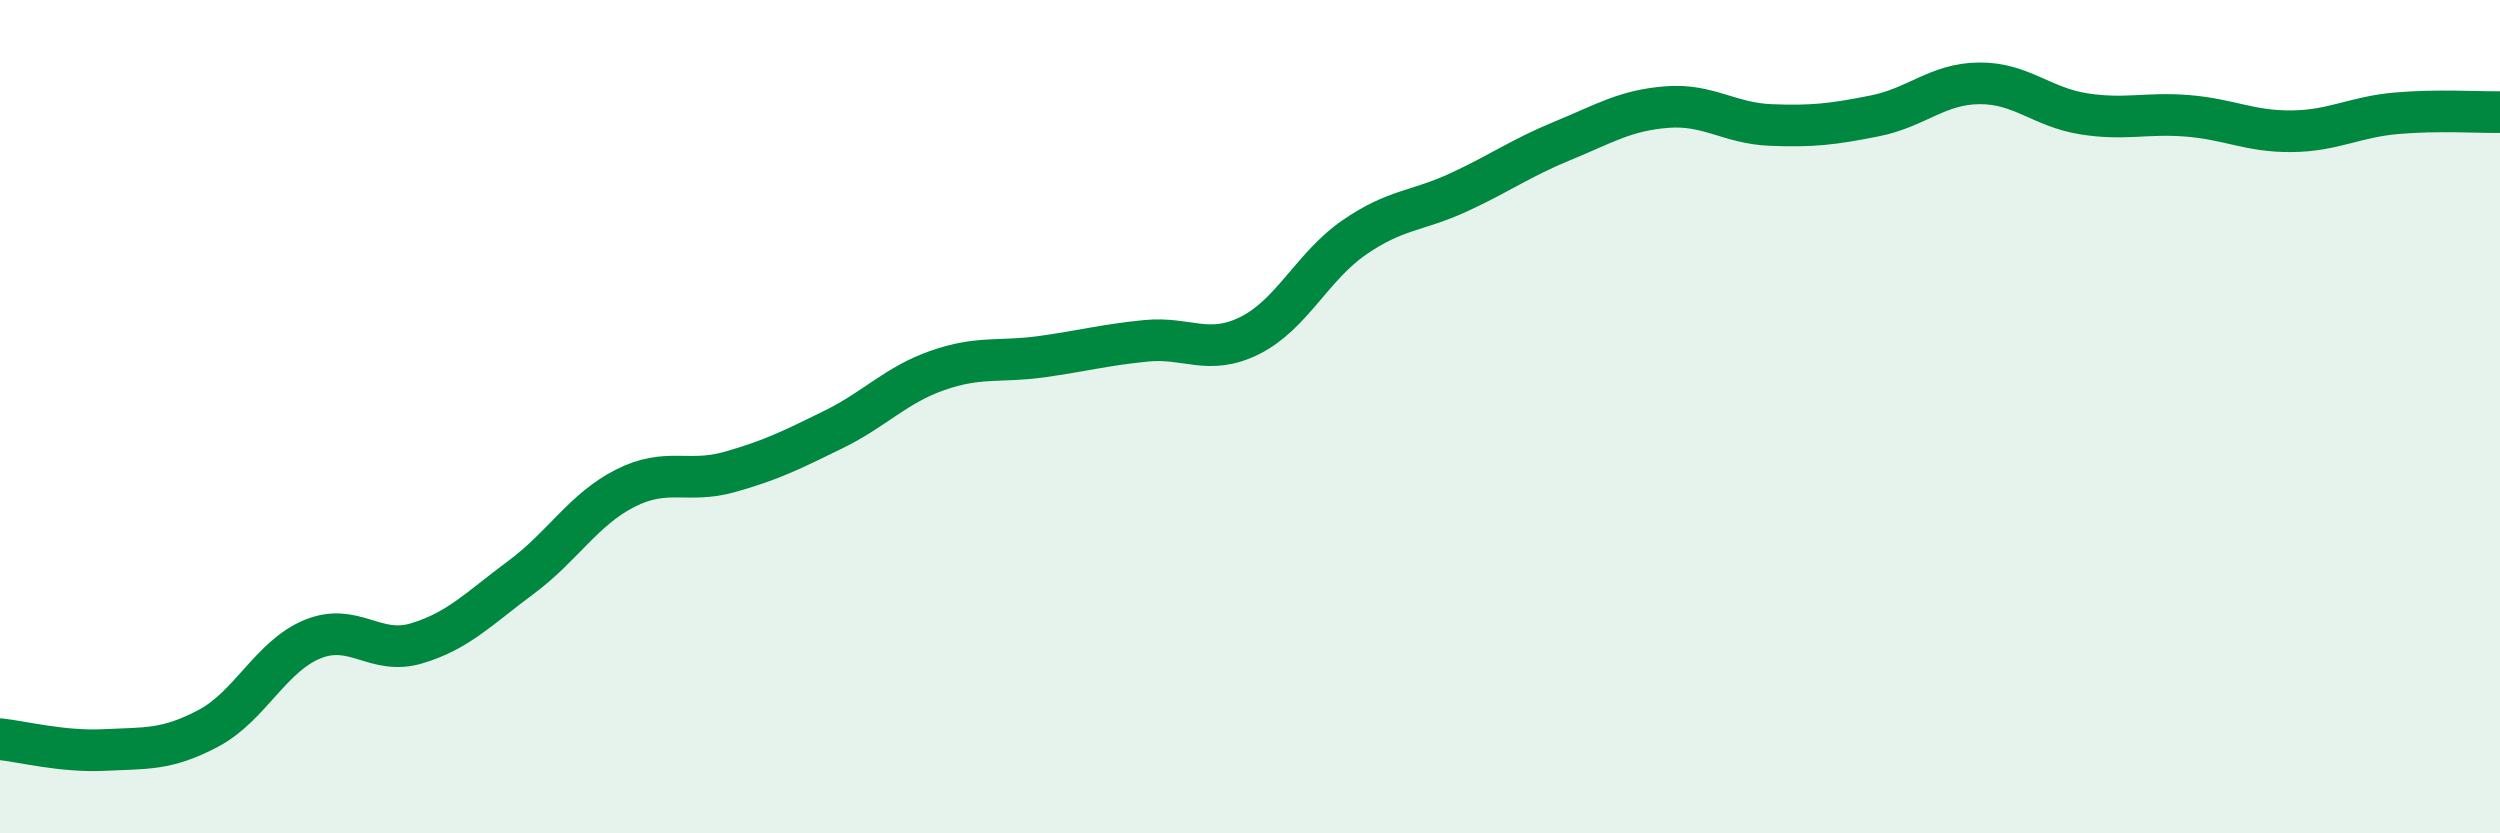 
    <svg width="60" height="20" viewBox="0 0 60 20" xmlns="http://www.w3.org/2000/svg">
      <path
        d="M 0,17.74 C 0.5,17.79 1.5,18.05 2.5,18 C 3.5,17.95 4,18.01 5,17.48 C 6,16.95 6.5,15.75 7.5,15.34 C 8.5,14.93 9,15.74 10,15.44 C 11,15.14 11.5,14.6 12.5,13.86 C 13.5,13.12 14,12.23 15,11.72 C 16,11.21 16.5,11.61 17.5,11.33 C 18.5,11.05 19,10.8 20,10.31 C 21,9.82 21.5,9.24 22.5,8.89 C 23.5,8.54 24,8.7 25,8.56 C 26,8.42 26.5,8.28 27.5,8.18 C 28.5,8.08 29,8.55 30,8.05 C 31,7.55 31.5,6.39 32.5,5.7 C 33.5,5.01 34,5.08 35,4.62 C 36,4.16 36.5,3.79 37.5,3.38 C 38.5,2.97 39,2.65 40,2.57 C 41,2.49 41.5,2.96 42.5,3 C 43.5,3.04 44,2.98 45,2.78 C 46,2.58 46.5,2.01 47.5,2 C 48.5,1.99 49,2.57 50,2.73 C 51,2.89 51.5,2.7 52.5,2.78 C 53.5,2.86 54,3.16 55,3.15 C 56,3.14 56.5,2.81 57.5,2.72 C 58.5,2.63 59.5,2.7 60,2.69L60 20L0 20Z"
        fill="#008740"
        opacity="0.1"
        stroke-linecap="round"
        stroke-linejoin="round"
      />
      <path
        d="M 0,17.74 C 0.5,17.79 1.5,18.05 2.5,18 C 3.5,17.95 4,18.01 5,17.48 C 6,16.95 6.5,15.75 7.5,15.34 C 8.5,14.93 9,15.74 10,15.44 C 11,15.14 11.5,14.6 12.5,13.86 C 13.5,13.12 14,12.23 15,11.72 C 16,11.21 16.5,11.61 17.5,11.33 C 18.5,11.05 19,10.8 20,10.31 C 21,9.82 21.5,9.24 22.5,8.89 C 23.5,8.54 24,8.7 25,8.56 C 26,8.42 26.5,8.28 27.5,8.18 C 28.5,8.08 29,8.55 30,8.05 C 31,7.55 31.5,6.39 32.5,5.7 C 33.5,5.01 34,5.08 35,4.62 C 36,4.16 36.5,3.79 37.5,3.38 C 38.5,2.97 39,2.65 40,2.57 C 41,2.49 41.5,2.96 42.5,3 C 43.5,3.04 44,2.98 45,2.78 C 46,2.58 46.5,2.01 47.5,2 C 48.5,1.99 49,2.57 50,2.73 C 51,2.89 51.5,2.7 52.5,2.78 C 53.5,2.86 54,3.16 55,3.15 C 56,3.14 56.5,2.81 57.5,2.72 C 58.5,2.63 59.5,2.7 60,2.69"
        stroke="#008740"
        stroke-width="1"
        fill="none"
        stroke-linecap="round"
        stroke-linejoin="round"
      />
    </svg>
  